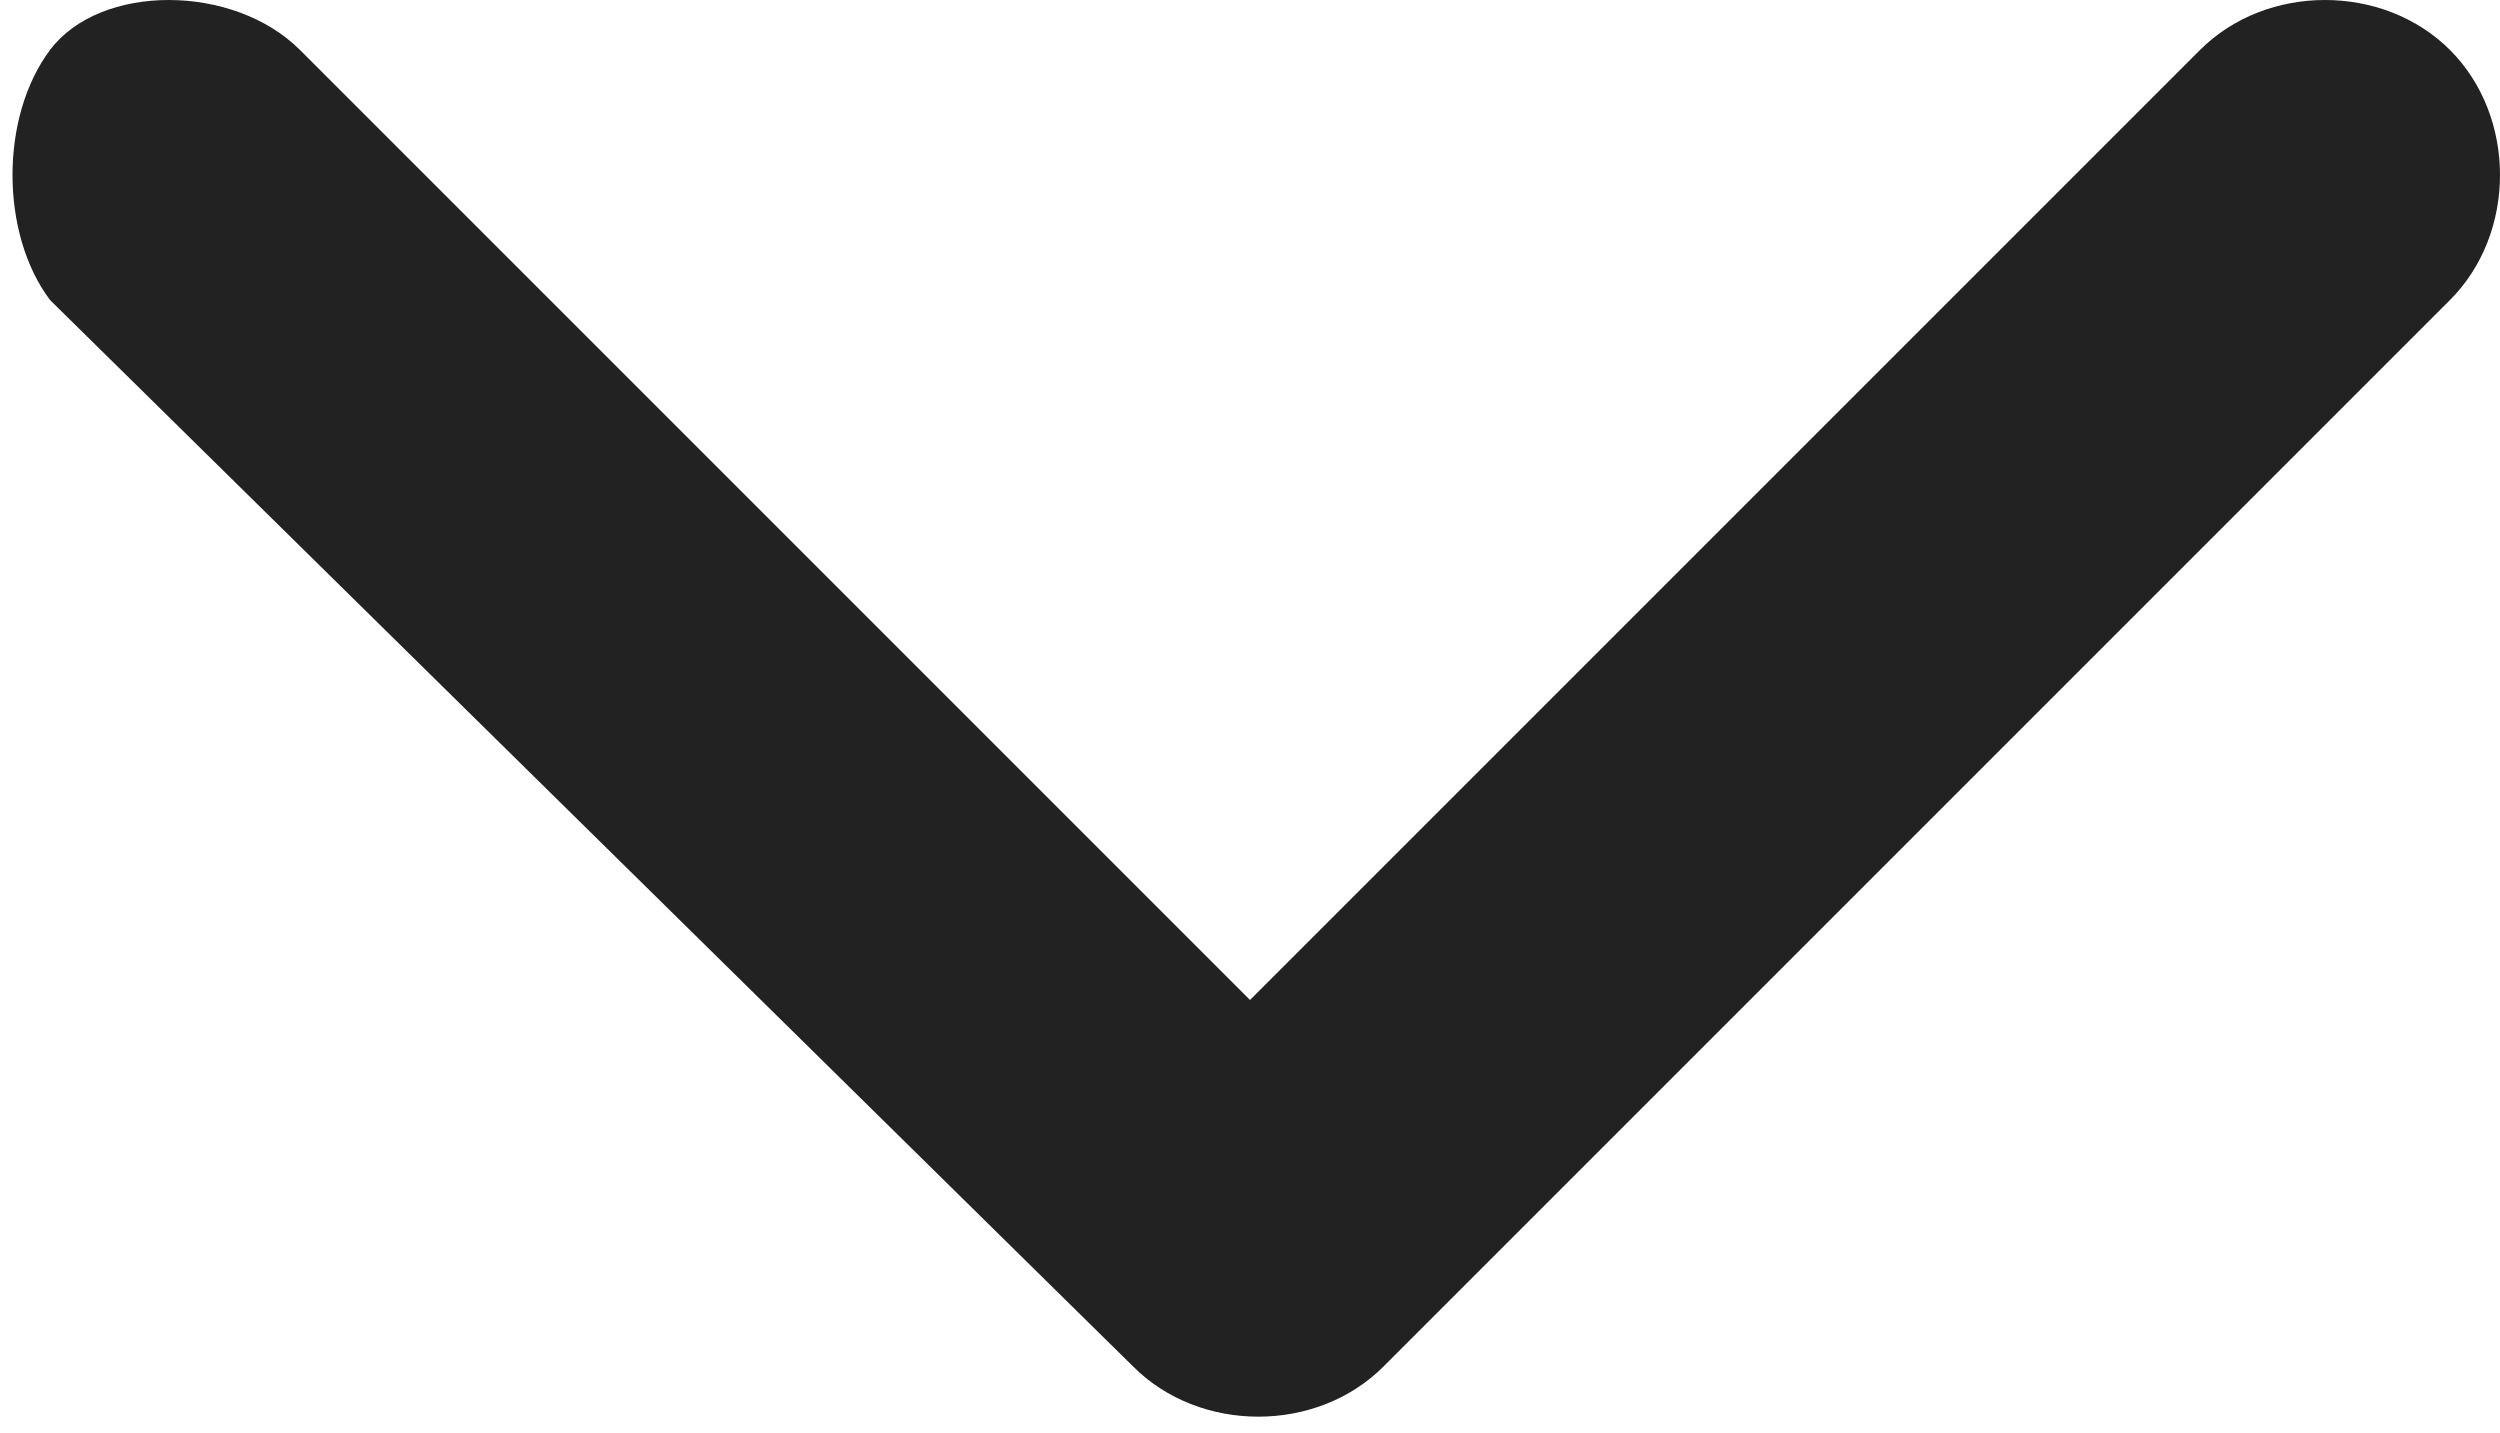 <?xml version="1.0" encoding="UTF-8"?>
<svg id="_レイヤー_1" xmlns="http://www.w3.org/2000/svg" version="1.1" viewBox="0 0 15 8.6">
  <!-- Generator: Adobe Illustrator 29.3.1, SVG Export Plug-In . SVG Version: 2.1.0 Build 151)  -->
  <defs>
    <style>
      .st0 {
        fill: #222;
      }
    </style>
  </defs>
  <path id="Icon_ion-ios-arrow-down" class="st0" d="M7.5,6L13.2.3c.4-.4,1.1-.4,1.5,0h0c.4.4.4,1.1,0,1.5l-6.4,6.4c-.4.4-1.1.4-1.5,0L.3,1.8C0,1.4,0,.7.3.3S1.4-.1,1.8.3h0l5.7,5.7Z"/>
</svg>